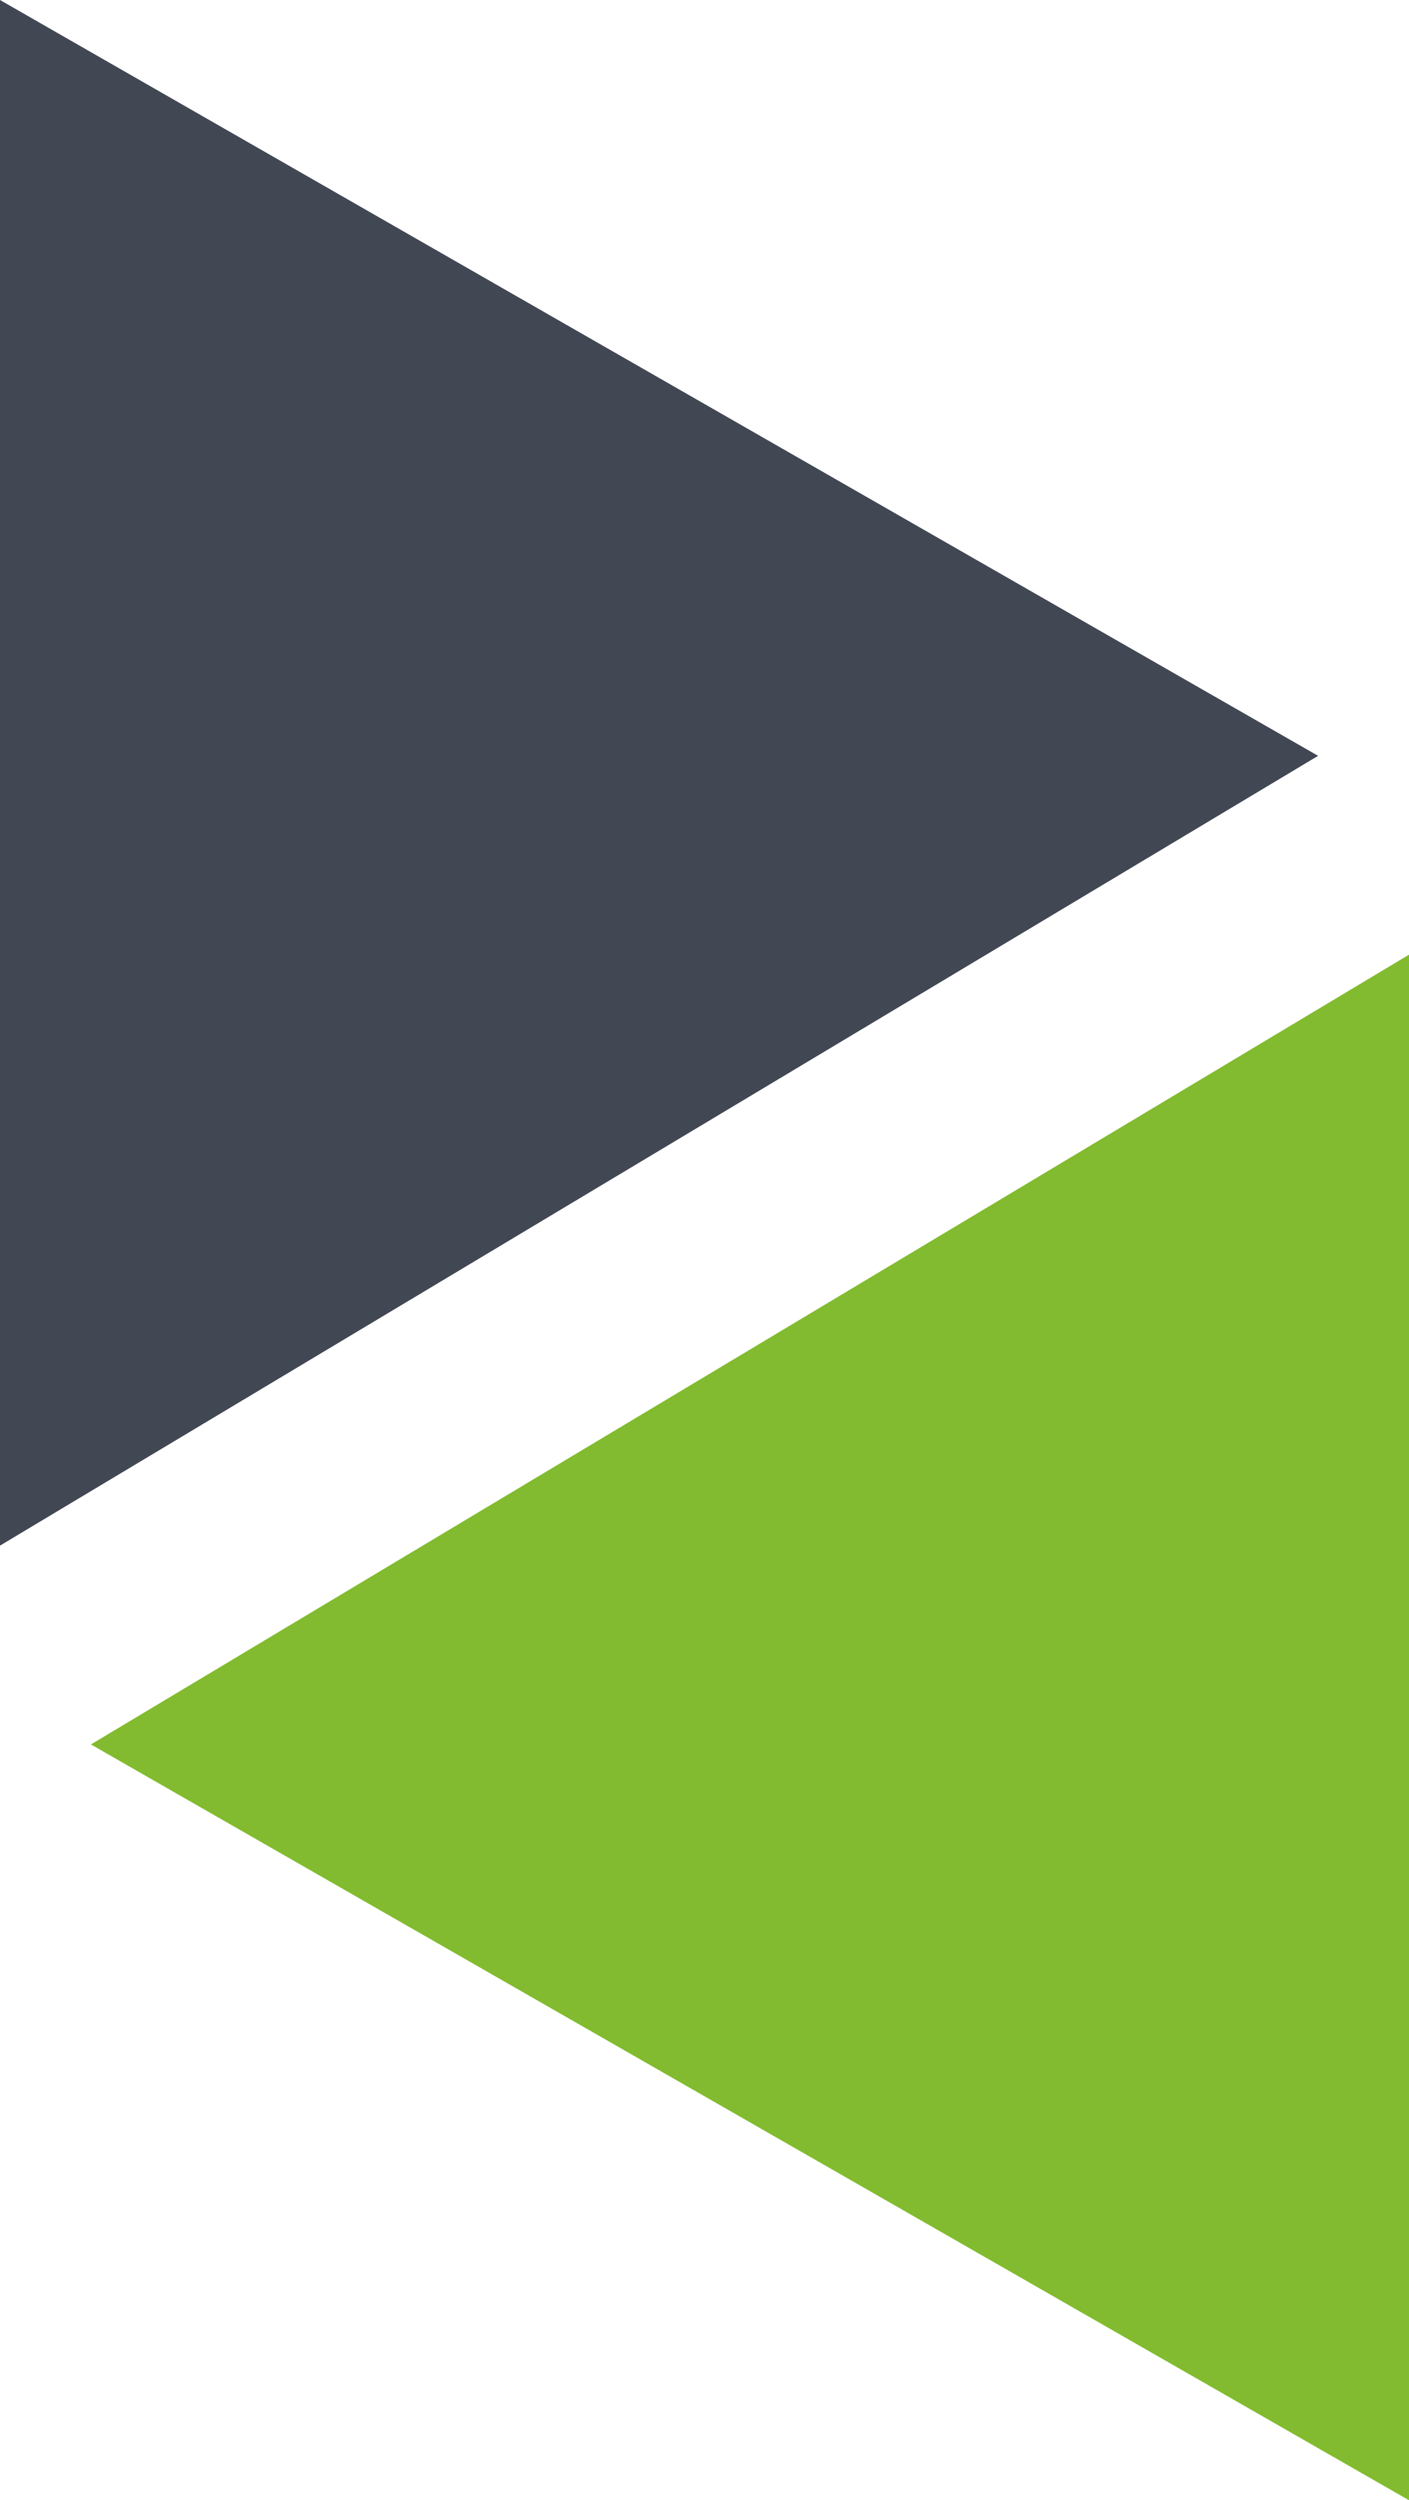<?xml version="1.0" encoding="UTF-8"?> <svg xmlns="http://www.w3.org/2000/svg" width="62" height="110" viewBox="0 0 62 110" fill="none"><path d="M0 68V0L58 33.253L0 68Z" fill="#424754"></path><path d="M62 42L62 110L4 76.747L62 42Z" fill="#82BB30"></path></svg> 